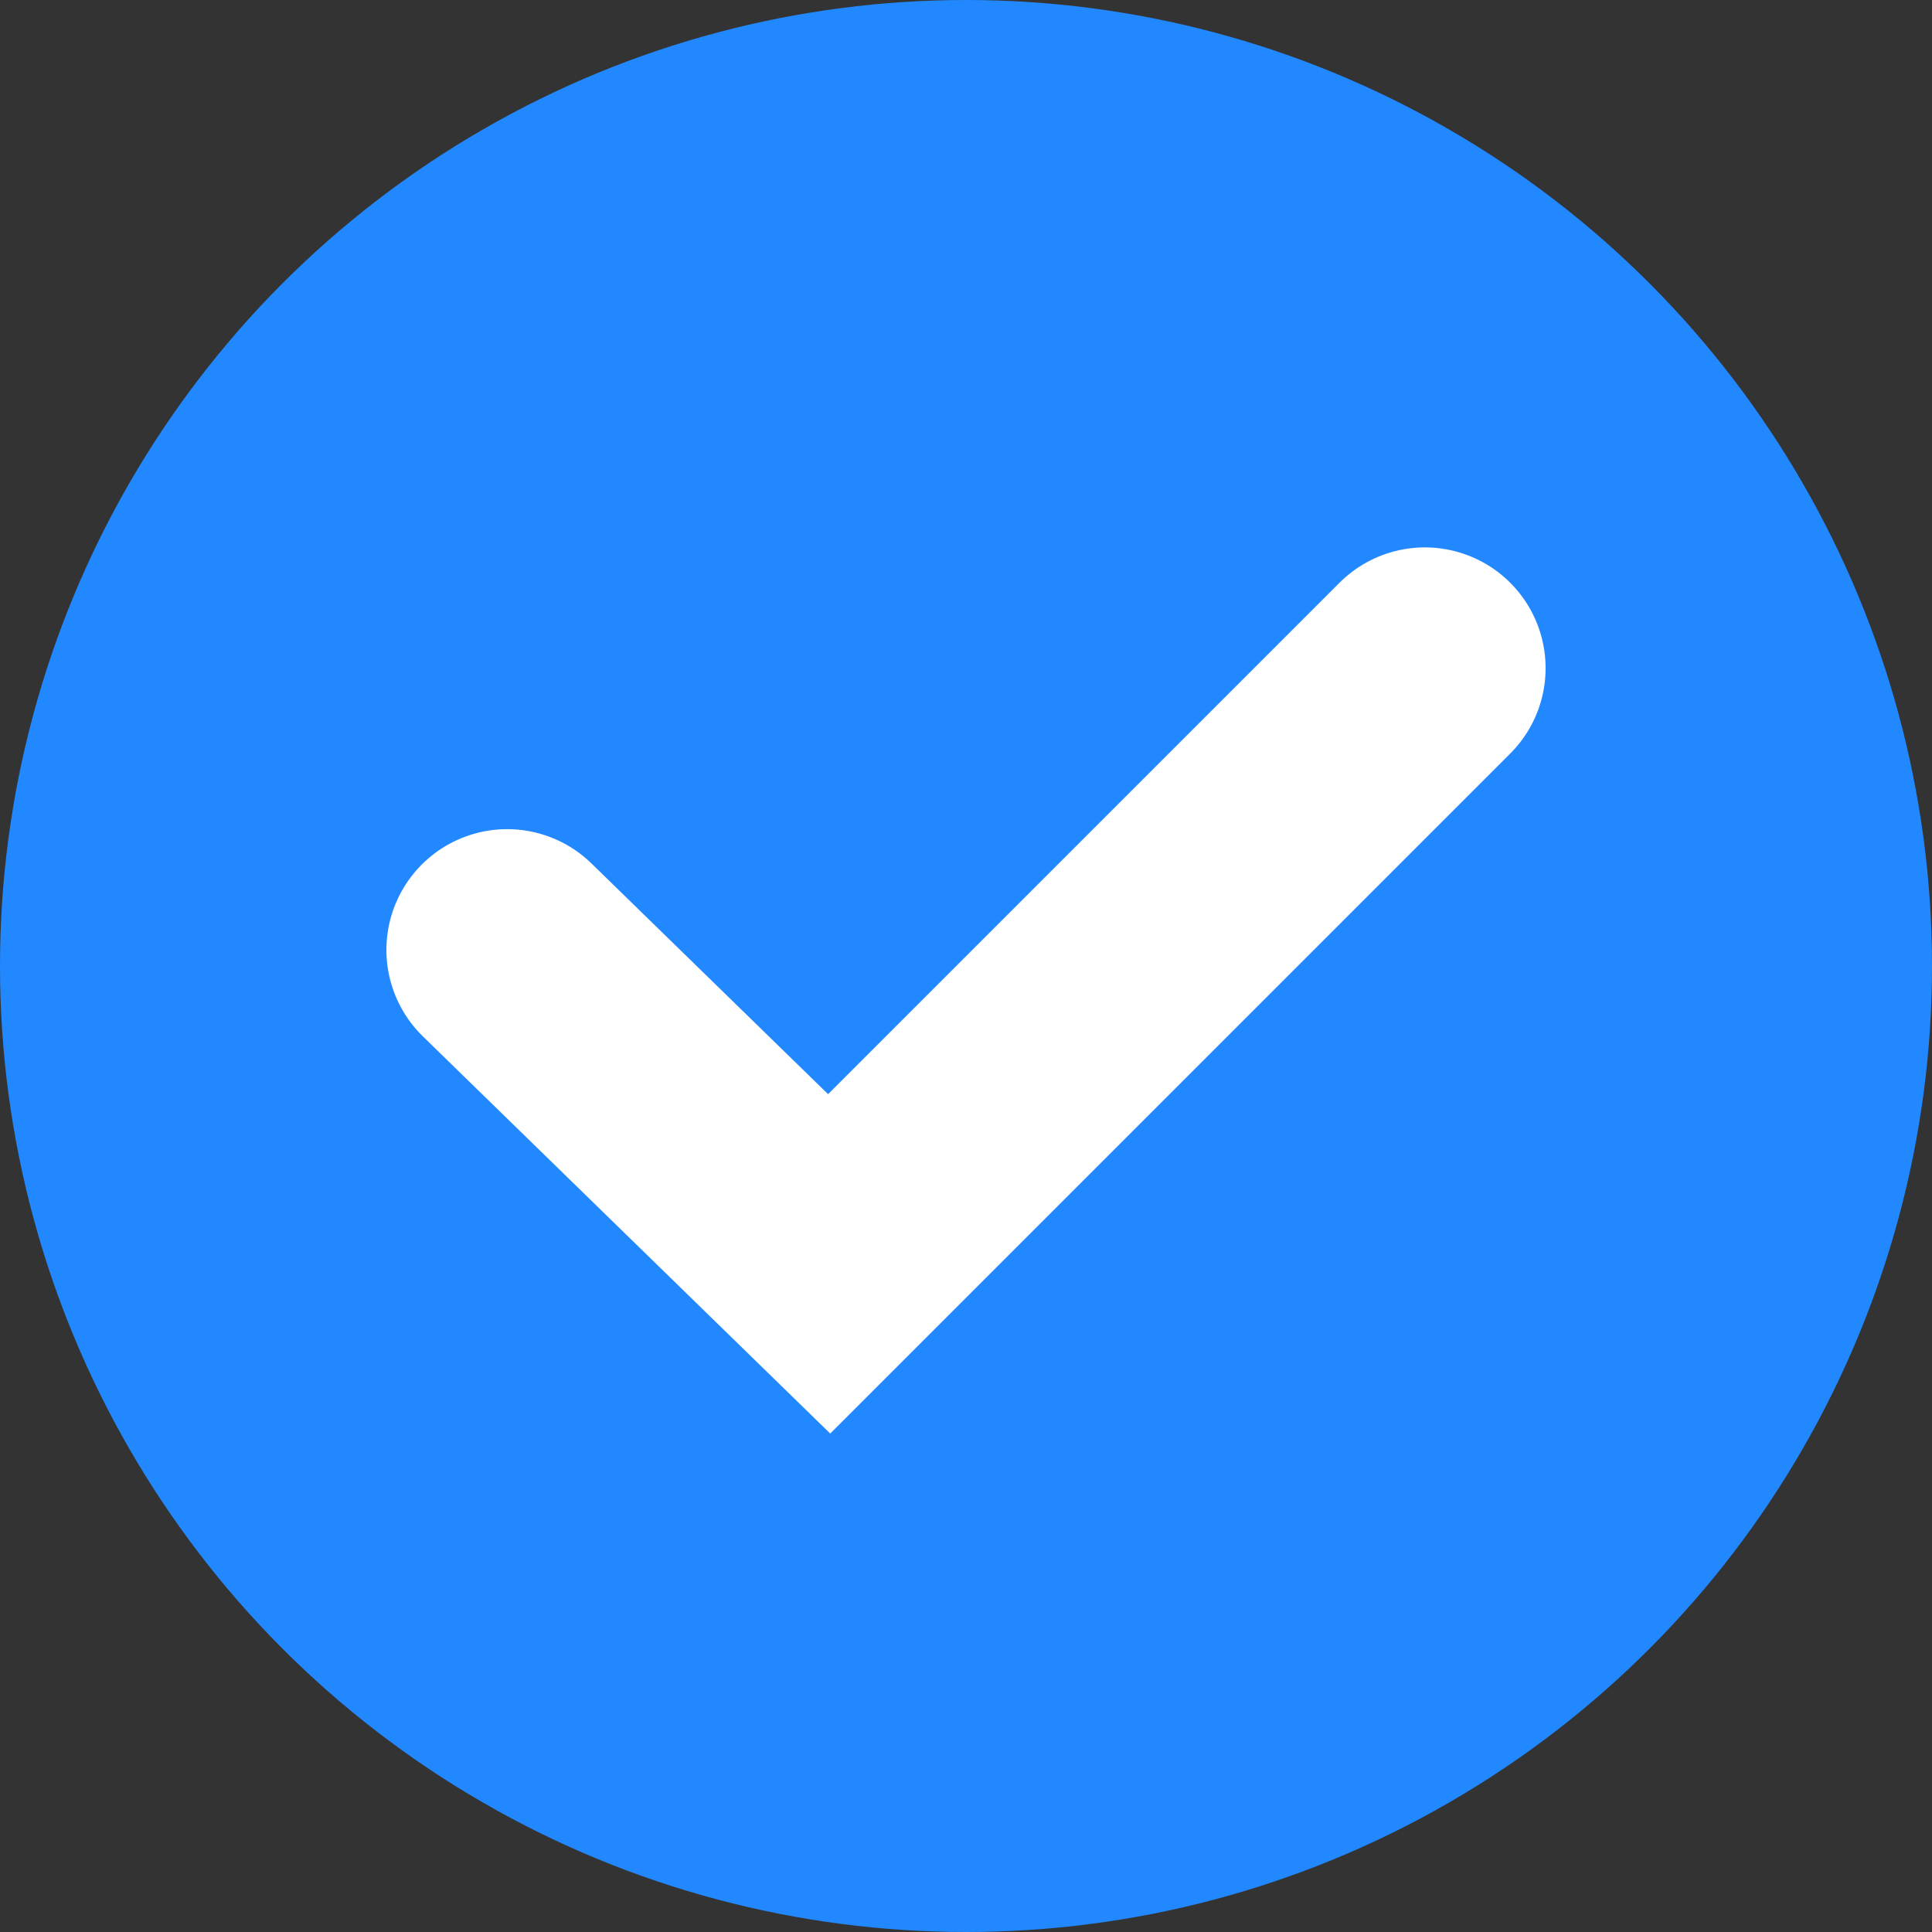 <svg xmlns="http://www.w3.org/2000/svg" viewBox="0 0 2.4 2.4"><rect x="0" y="0" width="2.4" height="2.4" fill="#333333" stroke="none"/><defs><style>.cls-1{fill:#28f;}.cls-2{fill:none;stroke:#fff;stroke-linecap:round;stroke-miterlimit:10;stroke-width:0.3px;}</style></defs><g id="レイヤー_2" data-name="レイヤー 2"><g id="design"><circle class="cls-1" cx="1.2" cy="1.2" r="1.2"/><polyline class="cls-2" points="0.63 1.18 1.03 1.57 1.77 0.83"/></g></g></svg>